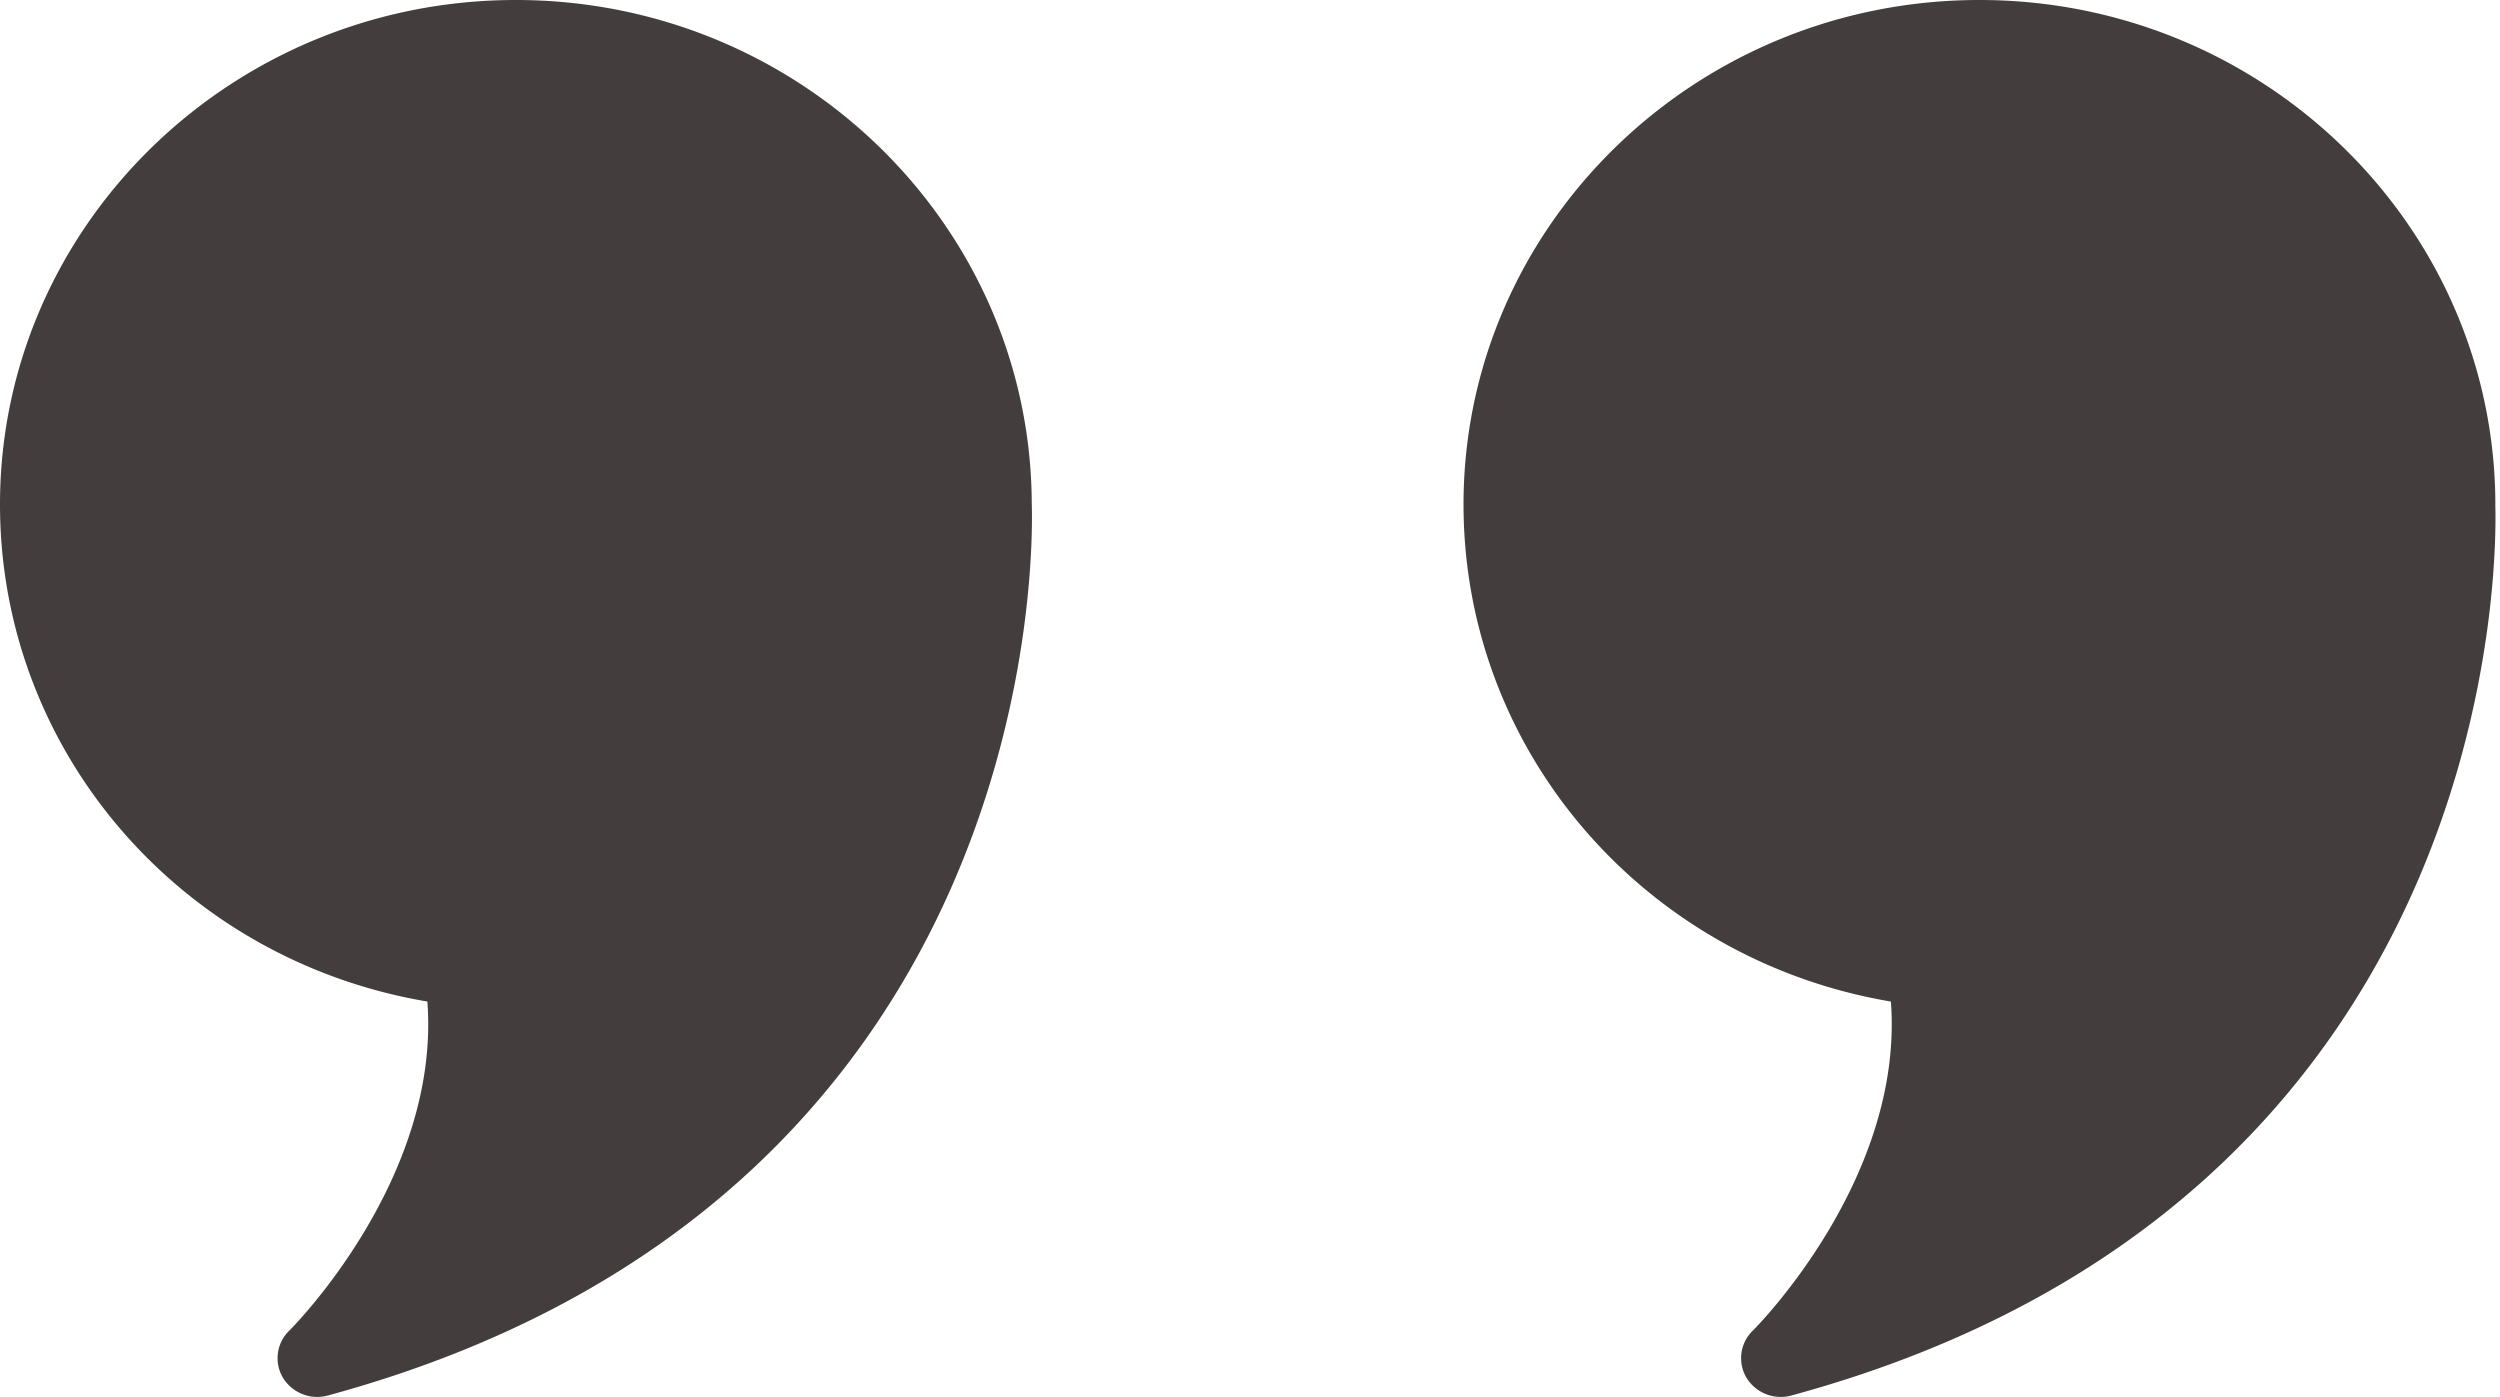 <svg width="34" height="19" viewBox="0 0 34 19" xmlns="http://www.w3.org/2000/svg">
    <g fill="#433E3D" fill-rule="nonzero">
        <path d="M7.016 0C3.146 0 0 3.077 0 6.861c0 3.362 2.466 6.196 5.812 6.76.184 2.418-1.856 4.455-1.878 4.476a.52.52 0 00-.086.64.546.546 0 00.61.242c9.795-2.66 9.59-11.638 9.574-12.128C14.02 3.07 10.88 0 7.016 0zM33.937 6.85C33.926 3.073 30.785 0 26.92 0c-3.87 0-7.016 3.077-7.016 6.861 0 3.362 2.466 6.196 5.812 6.76.184 2.418-1.856 4.455-1.878 4.476a.52.52 0 00-.086.64.546.546 0 00.61.242c9.795-2.66 9.59-11.638 9.574-12.128z"/>
    </g>
</svg>
